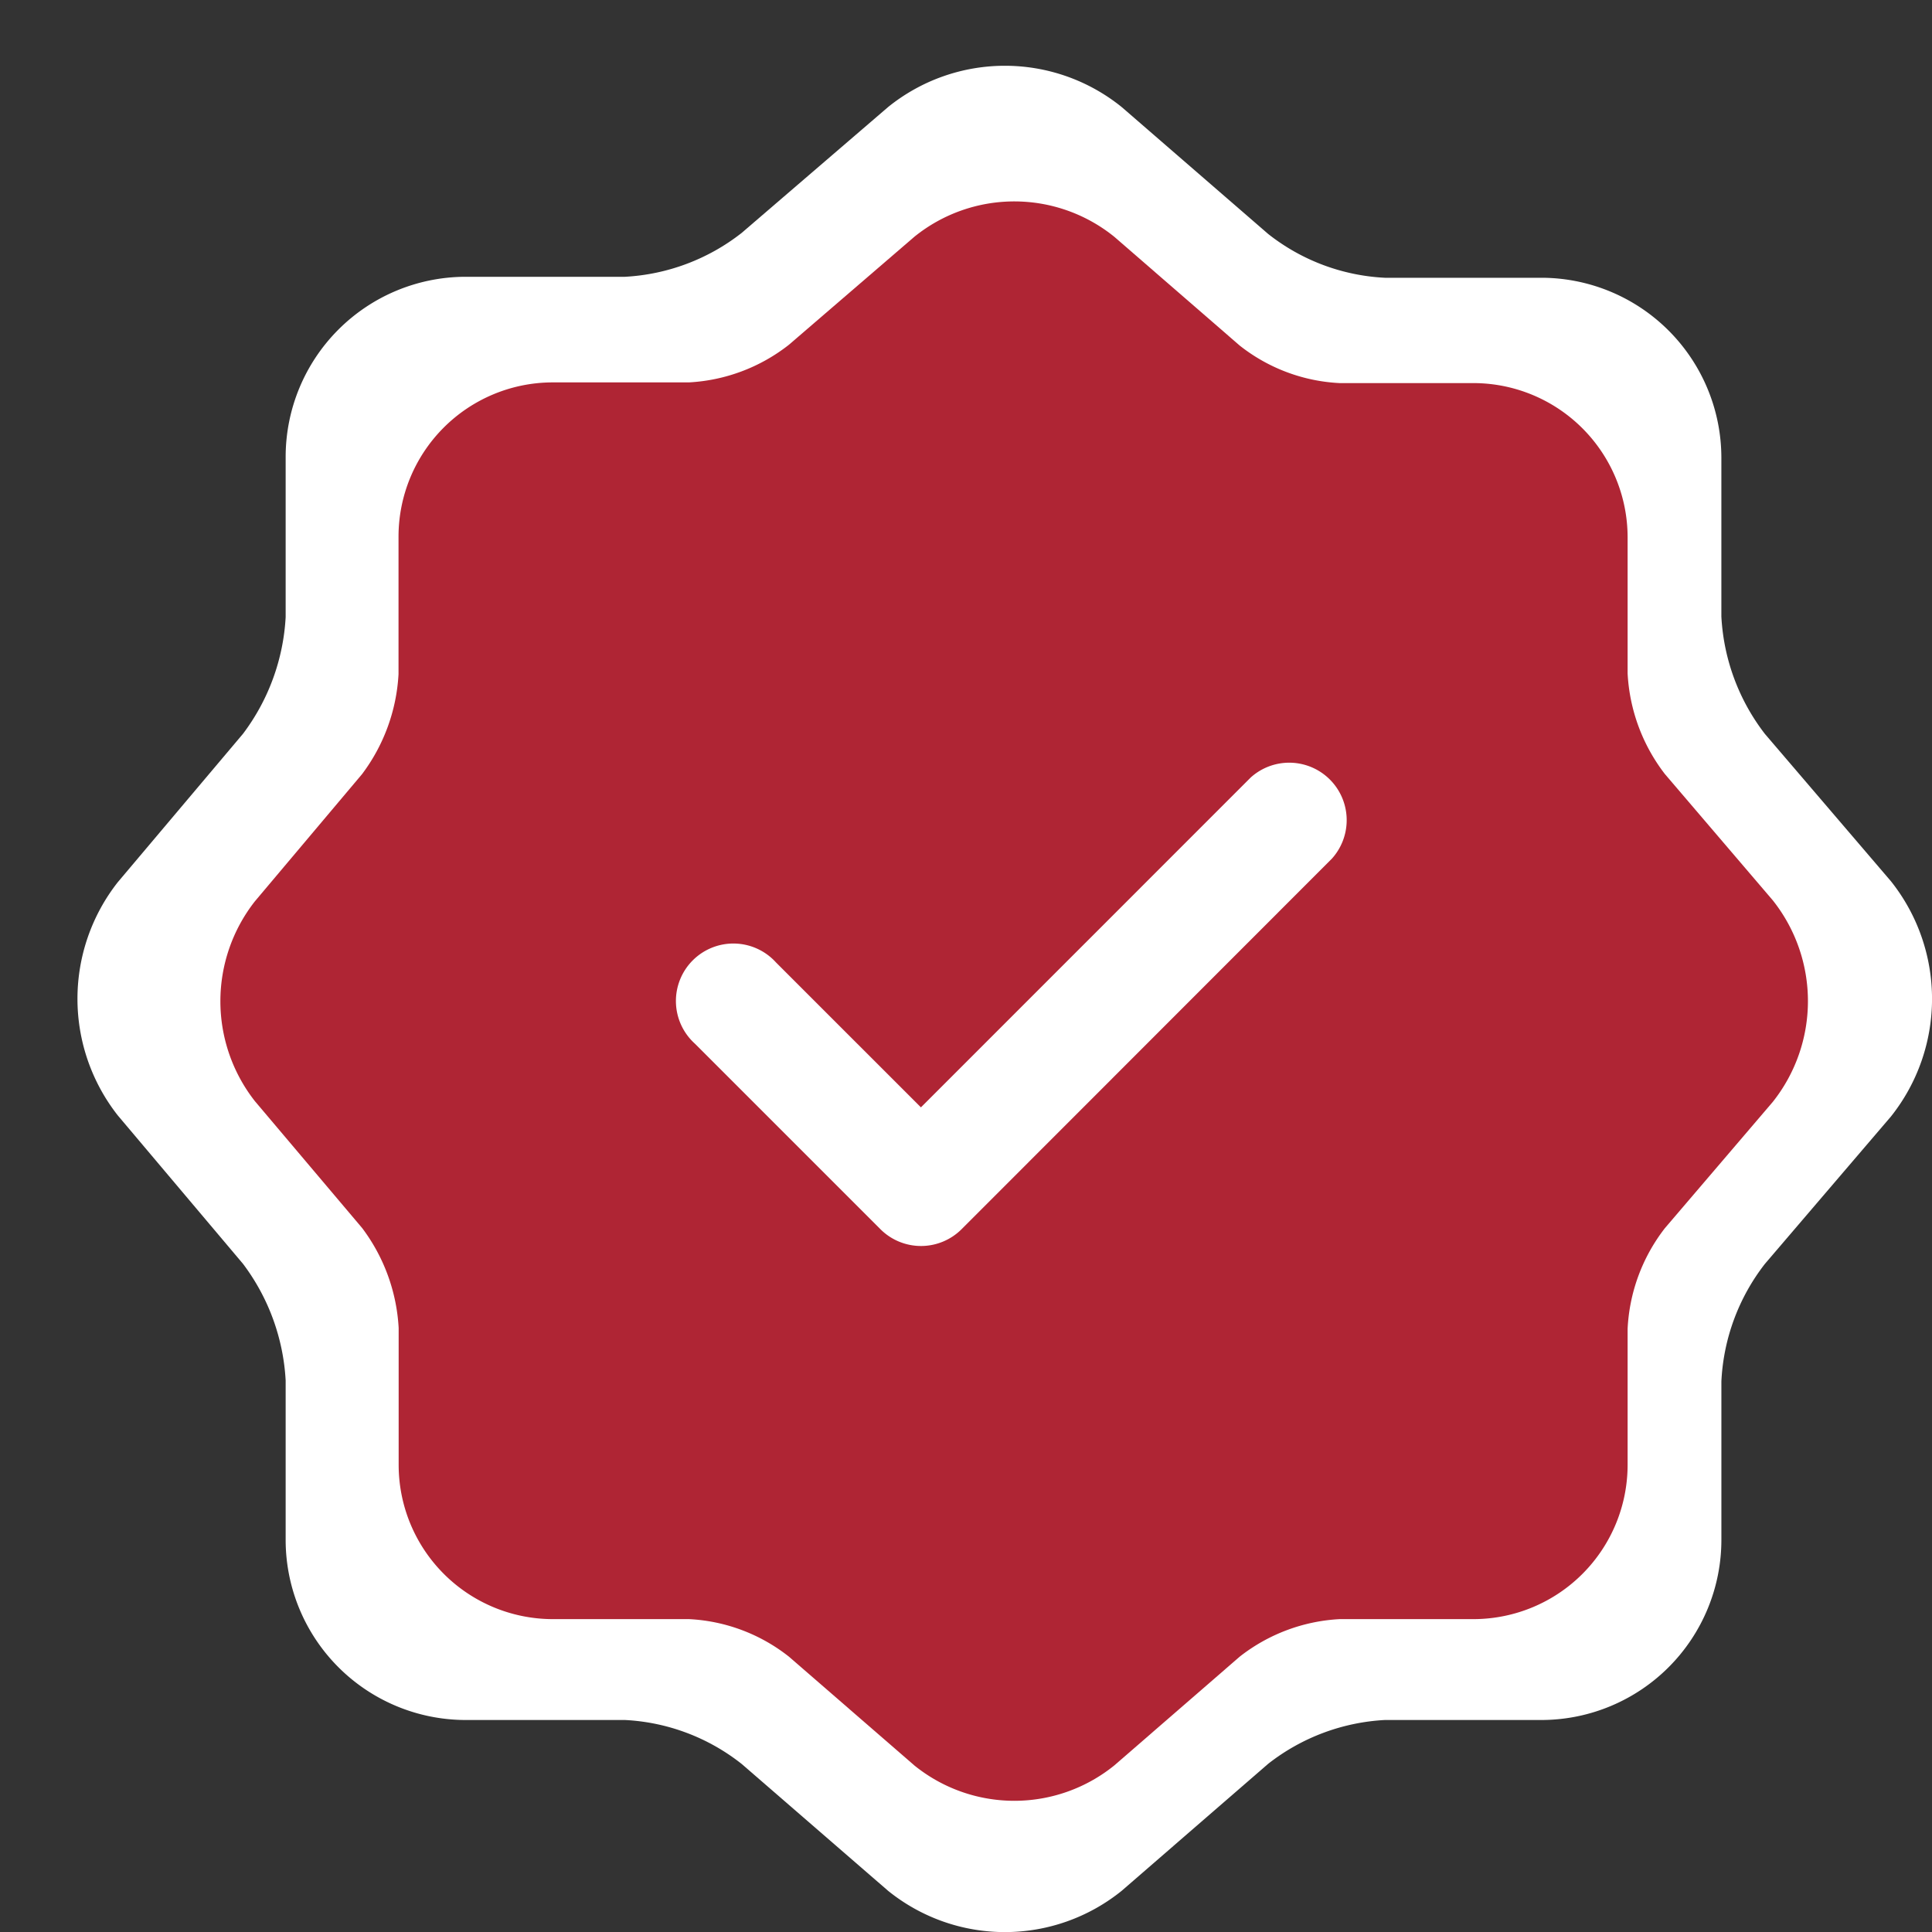 <svg id="vuesax_bulk_verify" data-name="vuesax/bulk/verify" xmlns="http://www.w3.org/2000/svg" width="83.312" height="83.312" viewBox="0 0 83.312 83.312">
  <rect x="0" y="0" width="83.312" height="83.312" fill="#333333" stroke="none"/>
  <g id="verify" transform="translate(0 0)">
    <path id="Vector" d="M34.952,1.78a8.014,8.014,0,0,1,10.072,0l6.315,5.471a8.824,8.824,0,0,0,5.036,1.891H63.17a7.77,7.77,0,0,1,7.714,7.764v6.839a9.059,9.059,0,0,0,1.879,5.069L78.2,35.169a8.148,8.148,0,0,1,0,10.137l-5.436,6.356a8.951,8.951,0,0,0-1.879,5.069V63.57a7.77,7.77,0,0,1-7.714,7.764H56.375a8.931,8.931,0,0,0-5.036,1.891L45.024,78.7a8.014,8.014,0,0,1-10.072,0l-6.315-5.471A8.824,8.824,0,0,0,23.6,71.334H16.687A7.77,7.77,0,0,1,8.973,63.57V56.691a9.19,9.19,0,0,0-1.839-5.028l-5.4-6.4a8.141,8.141,0,0,1,0-10.057l5.4-6.4a9.19,9.19,0,0,0,1.839-5.028V16.866A7.77,7.77,0,0,1,16.687,9.1H23.6a8.931,8.931,0,0,0,5.036-1.891Z" transform="translate(3.345 2.836)" fill="#fff"/>
    <path id="Vector-2" data-name="Vector" d="M29.924,1.526a6.855,6.855,0,0,1,8.623,0l5.406,4.689a7.55,7.55,0,0,0,4.312,1.62h5.817a6.655,6.655,0,0,1,6.6,6.654v5.861a7.769,7.769,0,0,0,1.608,4.344l4.654,5.447a6.989,6.989,0,0,1,0,8.688l-4.654,5.447a7.676,7.676,0,0,0-1.608,4.344v5.861a6.655,6.655,0,0,1-6.6,6.654H48.265a7.641,7.641,0,0,0-4.312,1.62l-5.406,4.689a6.855,6.855,0,0,1-8.623,0l-5.406-4.689a7.55,7.55,0,0,0-4.311-1.62h-5.92a6.655,6.655,0,0,1-6.6-6.654v-5.9a7.882,7.882,0,0,0-1.574-4.31L1.488,38.8a6.983,6.983,0,0,1,0-8.619l4.619-5.482a7.882,7.882,0,0,0,1.574-4.31v-5.93a6.655,6.655,0,0,1,6.6-6.654h5.92a7.641,7.641,0,0,0,4.311-1.62Z" transform="translate(9.504 8.685)" fill="#af2534"/>
    <path id="Vector-3" data-name="Vector" d="M10.472,20.92a2.477,2.477,0,0,1-1.752-.727l-8-8a2.478,2.478,0,1,1,3.5-3.5l6.249,6.249L24.689.719a2.478,2.478,0,0,1,3.5,3.5L12.225,20.193A2.477,2.477,0,0,1,10.472,20.92Z" transform="translate(29.243 32.81)" fill="#fff"/>
    <path id="Vector-4" data-name="Vector" d="M0,0H81.662V82.181H0Z" fill="none" opacity="0"/>
  </g>
</svg>
